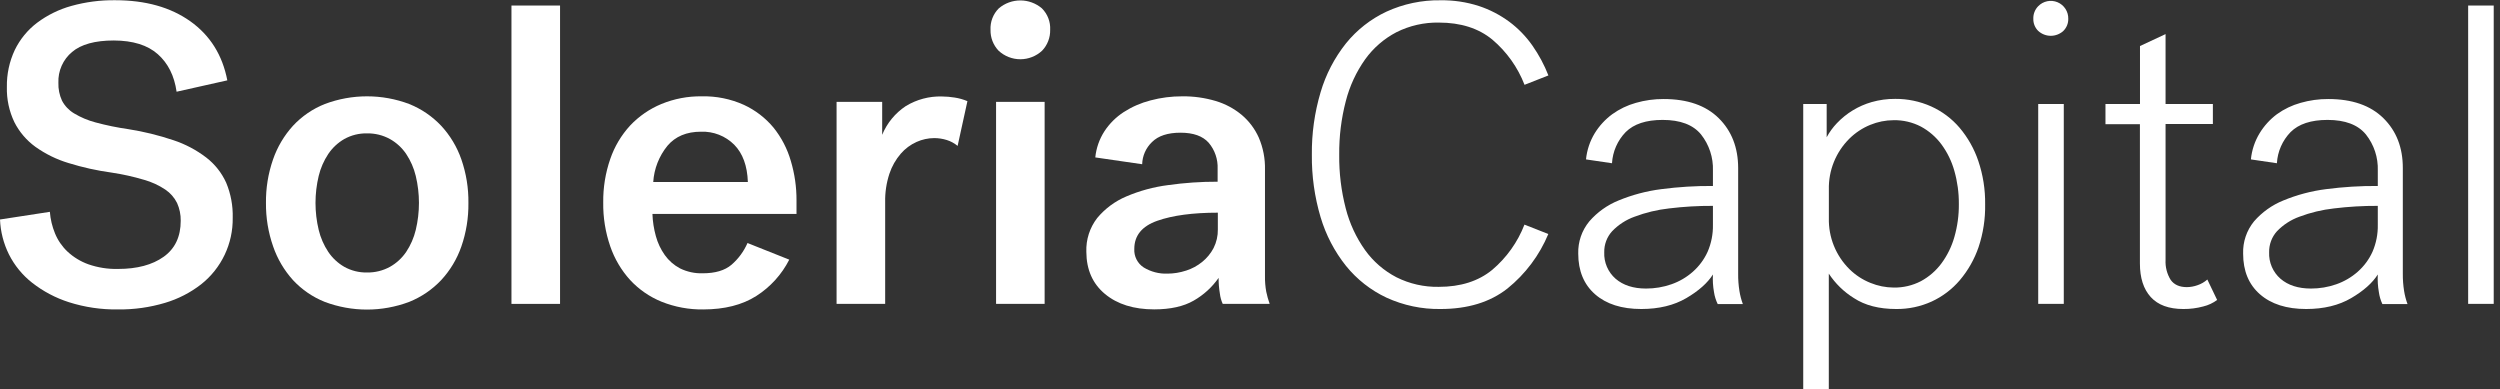 <svg width="257" height="40" viewBox="0 0 257 40" fill="none" xmlns="http://www.w3.org/2000/svg">
<rect x="0" y="0" width="257" height="40" fill="#333333" stroke="none"/>
<g clip-path="url(#clip0)">
<path d="M6.377 10.355C6.66 10.89 7.084 11.337 7.603 11.649C8.299 12.068 9.052 12.384 9.838 12.589C10.94 12.886 12.059 13.115 13.188 13.276C14.766 13.524 16.319 13.905 17.833 14.415C19.049 14.816 20.189 15.419 21.206 16.197C22.089 16.879 22.791 17.766 23.251 18.782C23.727 19.923 23.956 21.153 23.923 22.389C23.943 23.701 23.661 25 23.099 26.185C22.537 27.37 21.709 28.41 20.681 29.224C19.576 30.084 18.321 30.73 16.98 31.129C15.409 31.6 13.776 31.829 12.137 31.809C10.421 31.837 8.712 31.585 7.078 31.064C5.713 30.627 4.436 29.952 3.307 29.069C2.305 28.283 1.489 27.286 0.917 26.148C0.364 25.031 0.052 23.81 0 22.564L5.126 21.776C5.185 22.536 5.363 23.282 5.652 23.987C5.943 24.701 6.385 25.343 6.946 25.871C7.56 26.44 8.283 26.88 9.07 27.165C10.055 27.509 11.094 27.672 12.137 27.647C14.094 27.647 15.656 27.23 16.825 26.397C17.993 25.563 18.578 24.33 18.578 22.696C18.589 22.067 18.461 21.444 18.204 20.87C17.928 20.314 17.512 19.839 16.997 19.491C16.325 19.042 15.585 18.702 14.806 18.484C13.718 18.16 12.608 17.913 11.485 17.745C9.979 17.54 8.492 17.211 7.04 16.76C5.824 16.394 4.677 15.831 3.642 15.095C2.728 14.433 1.985 13.562 1.475 12.554C0.937 11.426 0.674 10.187 0.707 8.938C0.685 7.627 0.962 6.328 1.519 5.141C2.053 4.038 2.841 3.077 3.818 2.337C4.876 1.546 6.073 0.959 7.346 0.607C8.808 0.202 10.319 0.005 11.836 0.023C14.961 0.023 17.54 0.747 19.571 2.193C21.602 3.64 22.867 5.663 23.368 8.26L18.154 9.429C17.92 7.793 17.278 6.508 16.226 5.573C15.175 4.638 13.665 4.168 11.699 4.162C9.771 4.162 8.339 4.556 7.405 5.345C6.946 5.729 6.581 6.213 6.338 6.76C6.095 7.307 5.98 7.902 6.003 8.5C5.981 9.139 6.109 9.774 6.377 10.355Z" fill="white"/>
<path d="M42.063 10.691C43.307 11.188 44.428 11.951 45.349 12.925C46.274 13.922 46.982 15.101 47.428 16.386C47.928 17.828 48.173 19.345 48.153 20.87C48.171 22.39 47.926 23.903 47.428 25.339C46.982 26.625 46.274 27.803 45.349 28.801C44.428 29.775 43.307 30.537 42.063 31.035C39.266 32.087 36.184 32.087 33.387 31.035C32.148 30.541 31.034 29.777 30.125 28.801C29.216 27.797 28.52 26.619 28.08 25.339C27.577 23.903 27.327 22.391 27.341 20.87C27.322 19.35 27.567 17.838 28.065 16.401C28.506 15.121 29.201 13.943 30.11 12.94C31.023 11.955 32.145 11.187 33.393 10.691C36.189 9.639 39.272 9.639 42.068 10.691H42.063ZM40.091 27.428C40.758 27.053 41.328 26.528 41.756 25.894C42.214 25.205 42.547 24.441 42.74 23.636C43.178 21.812 43.178 19.91 42.74 18.086C42.547 17.282 42.214 16.518 41.756 15.829C41.328 15.195 40.758 14.67 40.091 14.295C39.367 13.897 38.551 13.695 37.725 13.711C36.908 13.695 36.102 13.897 35.388 14.295C34.731 14.675 34.17 15.199 33.746 15.829C33.289 16.518 32.956 17.282 32.762 18.086C32.324 19.91 32.324 21.812 32.762 23.636C32.956 24.441 33.289 25.205 33.746 25.894C34.17 26.524 34.731 27.048 35.388 27.428C36.102 27.826 36.908 28.028 37.725 28.012C38.551 28.027 39.367 27.826 40.091 27.428Z" fill="white"/>
<path d="M57.573 0.569V31.24H52.578V0.569H57.573Z" fill="white"/>
<path d="M77.747 30.428C76.301 31.347 74.483 31.808 72.294 31.81C70.831 31.831 69.379 31.563 68.02 31.021C66.789 30.522 65.683 29.76 64.778 28.786C63.87 27.783 63.174 26.605 62.734 25.325C62.234 23.874 61.99 22.347 62.012 20.812C61.993 19.292 62.237 17.78 62.734 16.343C63.171 15.068 63.867 13.898 64.778 12.905C65.681 11.948 66.776 11.194 67.991 10.691C69.305 10.151 70.714 9.883 72.133 9.902C73.626 9.867 75.109 10.166 76.471 10.779C77.646 11.322 78.686 12.12 79.515 13.115C80.33 14.128 80.935 15.293 81.296 16.542C81.69 17.856 81.887 19.221 81.881 20.593V21.995H67.071C67.098 22.766 67.215 23.531 67.422 24.273C67.611 24.972 67.923 25.632 68.342 26.222C68.749 26.793 69.284 27.261 69.905 27.589C70.63 27.946 71.433 28.12 72.241 28.094C73.527 28.094 74.512 27.802 75.197 27.218C75.906 26.605 76.468 25.842 76.842 24.983L81.136 26.692C80.361 28.218 79.191 29.508 77.747 30.428ZM68.614 14.985C67.751 16.044 67.241 17.346 67.153 18.709H76.88C76.822 17.044 76.354 15.767 75.478 14.877C75.031 14.43 74.497 14.081 73.909 13.851C73.321 13.621 72.691 13.514 72.06 13.539C70.58 13.539 69.431 14.021 68.614 14.985Z" fill="white"/>
<path d="M97.333 14.395C96.916 14.264 96.48 14.197 96.042 14.196C95.415 14.199 94.795 14.333 94.223 14.591C93.601 14.87 93.048 15.282 92.601 15.797C92.081 16.4 91.684 17.1 91.433 17.856C91.123 18.798 90.975 19.786 90.995 20.777V31.24H86V10.472H90.688V13.86C91.183 12.653 92.03 11.623 93.118 10.904C94.232 10.226 95.518 9.883 96.822 9.917C97.263 9.92 97.702 9.957 98.137 10.028C98.589 10.096 99.03 10.221 99.451 10.399L98.443 14.999C98.116 14.728 97.739 14.523 97.333 14.395Z" fill="white"/>
<path d="M102.679 0.856C103.297 0.332 104.081 0.044 104.892 0.044C105.702 0.044 106.486 0.332 107.105 0.856C107.394 1.144 107.62 1.489 107.767 1.871C107.914 2.252 107.979 2.659 107.957 3.067C107.967 3.462 107.898 3.855 107.755 4.224C107.613 4.592 107.398 4.929 107.125 5.214C106.517 5.778 105.719 6.091 104.89 6.091C104.062 6.091 103.264 5.778 102.656 5.214C102.106 4.637 101.807 3.865 101.826 3.067C101.805 2.659 101.87 2.252 102.017 1.871C102.164 1.489 102.389 1.144 102.679 0.856ZM107.388 10.472V31.24H102.396V10.472H107.388Z" fill="white"/>
<path d="M125.404 30.188C125.313 29.653 125.269 29.11 125.273 28.567C124.603 29.526 123.728 30.325 122.711 30.904C121.673 31.502 120.322 31.802 118.657 31.804C116.554 31.804 114.867 31.278 113.598 30.226C112.328 29.175 111.687 27.731 111.676 25.895C111.628 24.638 112.024 23.404 112.794 22.41C113.598 21.446 114.619 20.688 115.774 20.199C117.144 19.613 118.589 19.22 120.068 19.03C121.758 18.792 123.463 18.674 125.171 18.68V17.365C125.215 16.384 124.887 15.421 124.251 14.672C123.637 13.985 122.673 13.641 121.359 13.641C120.044 13.641 119.066 13.962 118.423 14.605C117.8 15.202 117.438 16.021 117.415 16.883L112.596 16.182C112.691 15.222 113.015 14.299 113.539 13.489C114.055 12.704 114.729 12.035 115.517 11.523C116.367 10.977 117.299 10.571 118.277 10.32C119.342 10.038 120.439 9.898 121.54 9.902C122.704 9.889 123.864 10.052 124.981 10.384C125.959 10.676 126.868 11.163 127.653 11.815C128.406 12.453 129.005 13.251 129.406 14.152C129.85 15.19 130.066 16.31 130.04 17.438V28.392C130.031 28.928 130.075 29.463 130.171 29.99C130.259 30.414 130.376 30.832 130.522 31.24H125.696C125.545 30.907 125.447 30.552 125.404 30.188ZM121.922 27.822C122.529 27.629 123.094 27.324 123.587 26.923C124.07 26.533 124.467 26.049 124.756 25.5C125.057 24.903 125.208 24.241 125.194 23.572V21.863C122.624 21.863 120.55 22.141 118.972 22.696C117.395 23.251 116.606 24.215 116.606 25.588C116.585 25.962 116.663 26.335 116.832 26.669C117.002 27.004 117.256 27.288 117.57 27.492C118.307 27.942 119.161 28.163 120.024 28.129C120.666 28.126 121.304 28.023 121.914 27.822H121.922Z" fill="white"/>
<path d="M138.343 21.426C138.738 22.967 139.413 24.423 140.336 25.72C141.174 26.885 142.275 27.837 143.549 28.5C144.9 29.177 146.396 29.516 147.907 29.488C150.156 29.488 151.989 28.903 153.407 27.735C154.88 26.488 156.017 24.891 156.714 23.091L159.167 24.055C158.255 26.245 156.809 28.174 154.961 29.663C153.179 31.065 150.886 31.766 148.082 31.766C146.168 31.795 144.272 31.395 142.532 30.598C140.916 29.839 139.492 28.723 138.37 27.335C137.185 25.851 136.299 24.151 135.758 22.331C135.138 20.246 134.835 18.08 134.859 15.905C134.835 13.73 135.138 11.564 135.758 9.479C136.295 7.654 137.18 5.95 138.364 4.461C139.487 3.072 140.91 1.956 142.526 1.198C144.266 0.4 146.162 0.001 148.076 0.029C149.414 0.008 150.746 0.206 152.02 0.614C153.144 0.985 154.201 1.532 155.154 2.235C156.073 2.92 156.877 3.749 157.534 4.688C158.201 5.642 158.752 6.672 159.176 7.755L156.722 8.719C156.026 6.919 154.889 5.322 153.416 4.075C152 2.907 150.167 2.322 147.916 2.322C146.404 2.294 144.909 2.633 143.557 3.31C142.284 3.973 141.183 4.925 140.344 6.09C139.422 7.387 138.747 8.843 138.352 10.384C137.882 12.186 137.653 14.043 137.672 15.905C137.65 17.767 137.876 19.623 138.343 21.426Z" fill="white"/>
<path d="M176.2 30.034C176.092 29.434 176.054 28.825 176.089 28.217C175.534 29.093 174.621 29.903 173.352 30.647C172.082 31.391 170.541 31.764 168.728 31.766C166.712 31.766 165.128 31.262 163.975 30.253C162.823 29.244 162.245 27.85 162.243 26.07C162.209 24.866 162.612 23.691 163.377 22.761C164.193 21.819 165.221 21.083 166.376 20.613C167.786 20.03 169.267 19.637 170.781 19.445C172.541 19.214 174.314 19.105 176.089 19.118V17.541C176.136 16.193 175.701 14.872 174.862 13.816C174.044 12.823 172.73 12.327 170.919 12.327C169.224 12.327 167.959 12.743 167.121 13.577C166.283 14.441 165.783 15.579 165.713 16.781L163.041 16.387C163.135 15.433 163.442 14.513 163.94 13.694C164.408 12.934 165.018 12.272 165.737 11.742C166.472 11.213 167.294 10.817 168.167 10.574C169.093 10.308 170.052 10.176 171.015 10.18C173.469 10.18 175.359 10.837 176.687 12.151C178.016 13.466 178.681 15.175 178.683 17.278V28.144C178.677 28.738 178.72 29.331 178.814 29.917C178.887 30.373 179.004 30.821 179.164 31.255H176.579C176.392 30.869 176.264 30.458 176.2 30.034ZM171.818 29.225C172.633 28.942 173.384 28.503 174.029 27.931C174.672 27.363 175.188 26.666 175.542 25.886C175.922 25.009 176.108 24.061 176.089 23.105V21.163C174.58 21.155 173.073 21.243 171.576 21.426C170.362 21.561 169.17 21.848 168.027 22.279C167.156 22.592 166.37 23.102 165.728 23.768C165.189 24.361 164.899 25.138 164.916 25.939C164.895 26.45 164.989 26.96 165.191 27.43C165.393 27.9 165.698 28.319 166.084 28.655C166.863 29.327 167.907 29.663 169.216 29.663C170.102 29.665 170.982 29.517 171.818 29.225Z" fill="white"/>
<path d="M203.395 25.413C202.969 26.654 202.315 27.805 201.467 28.807C200.673 29.738 199.686 30.486 198.575 30.998C197.429 31.518 196.182 31.781 194.924 31.766C193.171 31.766 191.725 31.393 190.586 30.647C189.551 30.006 188.669 29.147 188.001 28.129V40.003H185.372V10.691H187.782V14.109C188.066 13.582 188.42 13.096 188.833 12.663C189.809 11.636 191.041 10.887 192.403 10.495C193.194 10.27 194.013 10.158 194.836 10.165C196.106 10.157 197.363 10.421 198.522 10.939C199.646 11.445 200.644 12.193 201.443 13.13C202.295 14.138 202.949 15.298 203.371 16.548C203.855 17.979 204.092 19.483 204.072 20.993C204.1 22.494 203.871 23.989 203.395 25.413ZM200.909 17.57C200.634 16.584 200.182 15.656 199.574 14.833C199.014 14.08 198.296 13.459 197.471 13.013C196.606 12.564 195.642 12.338 194.667 12.356C193.84 12.358 193.021 12.522 192.257 12.838C191.463 13.162 190.741 13.639 190.13 14.24C189.436 14.925 188.889 15.745 188.524 16.649C188.158 17.553 187.983 18.523 188.007 19.498V22.419C187.983 23.394 188.158 24.363 188.524 25.268C188.889 26.172 189.436 26.992 190.13 27.677C190.746 28.282 191.476 28.759 192.277 29.079C193.036 29.391 193.847 29.555 194.667 29.561C195.642 29.579 196.606 29.353 197.471 28.904C198.296 28.458 199.014 27.837 199.574 27.084C200.179 26.266 200.631 25.346 200.909 24.367C201.225 23.264 201.381 22.121 201.37 20.973C201.378 19.823 201.223 18.677 200.909 17.57Z" fill="white"/>
<path d="M209.528 0.637C209.78 0.377 210.104 0.2 210.458 0.127C210.812 0.054 211.179 0.09 211.513 0.229C211.847 0.369 212.13 0.605 212.327 0.908C212.525 1.211 212.626 1.567 212.618 1.928C212.624 2.16 212.582 2.39 212.495 2.605C212.408 2.82 212.278 3.015 212.113 3.178C211.76 3.501 211.299 3.681 210.82 3.681C210.342 3.681 209.881 3.501 209.528 3.178C209.363 3.015 209.234 2.82 209.147 2.605C209.061 2.39 209.019 2.16 209.026 1.928C209.017 1.69 209.057 1.453 209.144 1.231C209.23 1.009 209.361 0.807 209.528 0.637ZM212.157 10.691V31.24H209.528V10.691H212.157Z" fill="white"/>
<path d="M226.496 31.503C225.83 31.684 225.142 31.772 224.452 31.766C222.962 31.766 221.844 31.357 221.098 30.539C220.353 29.721 219.981 28.567 219.983 27.078V12.765H216.442V10.691H219.991V4.732L222.62 3.505V10.691H227.484V12.75H222.62V26.727C222.582 27.447 222.766 28.16 223.146 28.772C223.497 29.268 224.052 29.517 224.811 29.517C225.185 29.512 225.555 29.445 225.906 29.318C226.278 29.193 226.621 28.994 226.914 28.734L227.922 30.837C227.496 31.153 227.012 31.379 226.496 31.503Z" fill="white"/>
<path d="M244.548 30.034C244.441 29.434 244.404 28.825 244.437 28.217C243.882 29.093 242.97 29.903 241.7 30.647C240.43 31.391 238.89 31.764 237.079 31.766C235.064 31.766 233.478 31.262 232.324 30.253C231.169 29.244 230.593 27.85 230.594 26.07C230.555 24.868 230.952 23.693 231.71 22.761C232.528 21.819 233.557 21.083 234.713 20.614C236.122 20.03 237.602 19.637 239.115 19.445C240.879 19.214 242.658 19.104 244.437 19.118V17.541C244.485 16.193 244.05 14.872 243.21 13.816C242.392 12.823 241.079 12.327 239.27 12.327C237.576 12.327 236.31 12.743 235.473 13.577C234.634 14.441 234.134 15.579 234.065 16.781L231.392 16.387C231.485 15.433 231.792 14.513 232.289 13.694C232.751 12.936 233.354 12.274 234.065 11.742C234.8 11.213 235.624 10.817 236.498 10.574C237.424 10.308 238.383 10.175 239.346 10.18C241.795 10.18 243.686 10.837 245.018 12.152C246.35 13.466 247.014 15.175 247.01 17.278V28.144C247.004 28.738 247.048 29.331 247.142 29.917C247.215 30.373 247.332 30.821 247.492 31.255H244.907C244.727 30.868 244.606 30.456 244.548 30.034ZM240.167 29.225C240.981 28.942 241.732 28.503 242.378 27.931C243.021 27.364 243.537 26.667 243.891 25.886C244.27 25.009 244.457 24.061 244.437 23.105V21.163C242.93 21.155 241.423 21.243 239.927 21.426C238.713 21.561 237.521 21.848 236.378 22.279C235.507 22.592 234.719 23.102 234.076 23.768C233.539 24.361 233.249 25.138 233.267 25.939C233.246 26.45 233.339 26.96 233.542 27.43C233.744 27.9 234.049 28.319 234.436 28.655C235.214 29.327 236.259 29.663 237.57 29.663C238.454 29.665 239.332 29.517 240.167 29.225Z" fill="white"/>
<path d="M256.354 0.569V31.24H253.726V0.569H256.354Z" fill="white"/>
</g>
<defs>
<clipPath id="clip0">
<rect width="256.355" height="40" fill="white"/>
</clipPath>
</defs>
</svg>

